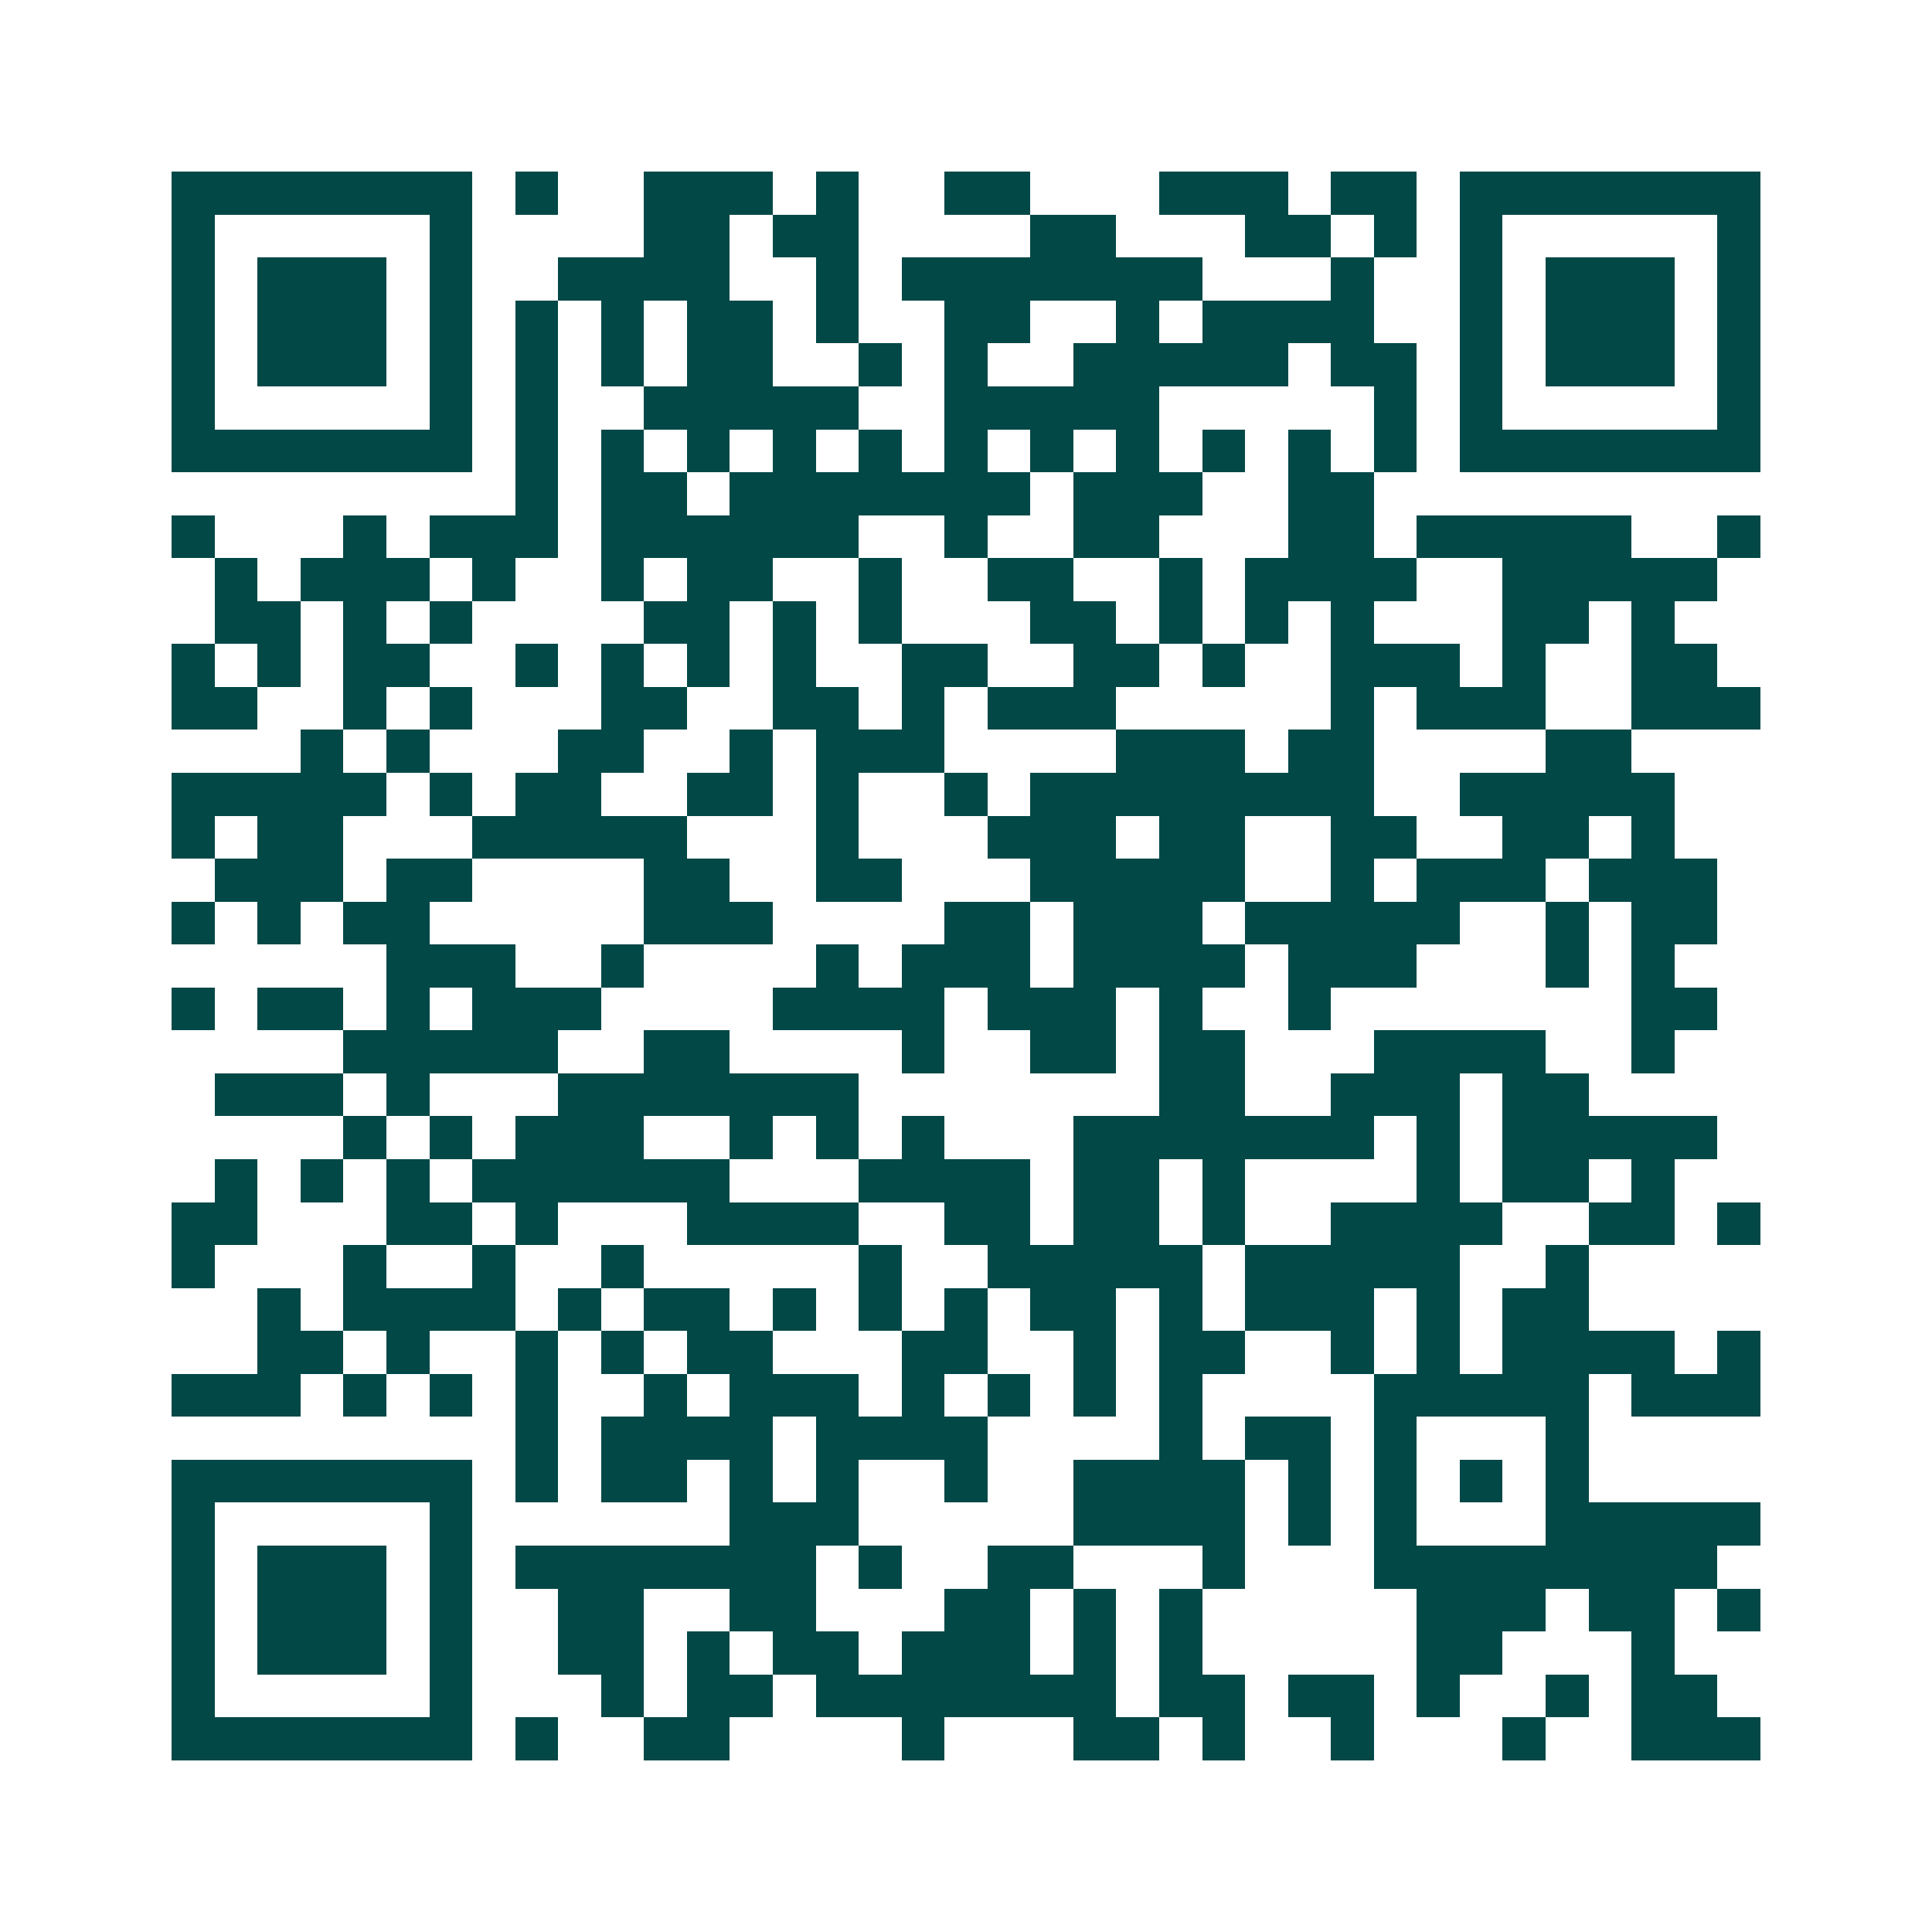 <svg xmlns="http://www.w3.org/2000/svg" width="200" height="200" viewBox="0 0 45 45" shape-rendering="crispEdges"><path fill="#ffffff" d="M0 0h45v45H0z"/><path stroke="#014847" d="M4 4.5h7m1 0h1m2 0h3m1 0h1m2 0h2m3 0h3m1 0h2m1 0h7M4 5.5h1m5 0h1m4 0h2m1 0h2m4 0h2m3 0h2m1 0h1m1 0h1m5 0h1M4 6.5h1m1 0h3m1 0h1m2 0h4m2 0h1m1 0h7m3 0h1m2 0h1m1 0h3m1 0h1M4 7.5h1m1 0h3m1 0h1m1 0h1m1 0h1m1 0h2m1 0h1m2 0h2m2 0h1m1 0h4m2 0h1m1 0h3m1 0h1M4 8.5h1m1 0h3m1 0h1m1 0h1m1 0h1m1 0h2m2 0h1m1 0h1m2 0h5m1 0h2m1 0h1m1 0h3m1 0h1M4 9.5h1m5 0h1m1 0h1m2 0h5m2 0h5m5 0h1m1 0h1m5 0h1M4 10.5h7m1 0h1m1 0h1m1 0h1m1 0h1m1 0h1m1 0h1m1 0h1m1 0h1m1 0h1m1 0h1m1 0h1m1 0h7M12 11.5h1m1 0h2m1 0h7m1 0h3m2 0h2M4 12.5h1m3 0h1m1 0h3m1 0h6m2 0h1m2 0h2m3 0h2m1 0h5m2 0h1M5 13.5h1m1 0h3m1 0h1m2 0h1m1 0h2m2 0h1m2 0h2m2 0h1m1 0h4m2 0h5M5 14.5h2m1 0h1m1 0h1m4 0h2m1 0h1m1 0h1m3 0h2m1 0h1m1 0h1m1 0h1m3 0h2m1 0h1M4 15.5h1m1 0h1m1 0h2m2 0h1m1 0h1m1 0h1m1 0h1m2 0h2m2 0h2m1 0h1m2 0h3m1 0h1m2 0h2M4 16.5h2m2 0h1m1 0h1m3 0h2m2 0h2m1 0h1m1 0h3m5 0h1m1 0h3m2 0h3M7 17.5h1m1 0h1m3 0h2m2 0h1m1 0h3m4 0h3m1 0h2m4 0h2M4 18.5h5m1 0h1m1 0h2m2 0h2m1 0h1m2 0h1m1 0h8m2 0h5M4 19.5h1m1 0h2m3 0h5m3 0h1m3 0h3m1 0h2m2 0h2m2 0h2m1 0h1M5 20.5h3m1 0h2m4 0h2m2 0h2m3 0h5m2 0h1m1 0h3m1 0h3M4 21.5h1m1 0h1m1 0h2m5 0h3m4 0h2m1 0h3m1 0h5m2 0h1m1 0h2M9 22.5h3m2 0h1m4 0h1m1 0h3m1 0h4m1 0h3m3 0h1m1 0h1M4 23.5h1m1 0h2m1 0h1m1 0h3m4 0h4m1 0h3m1 0h1m2 0h1m7 0h2M8 24.5h5m2 0h2m4 0h1m2 0h2m1 0h2m3 0h4m2 0h1M5 25.5h3m1 0h1m3 0h7m7 0h2m2 0h3m1 0h2M8 26.5h1m1 0h1m1 0h3m2 0h1m1 0h1m1 0h1m3 0h7m1 0h1m1 0h5M5 27.5h1m1 0h1m1 0h1m1 0h6m3 0h4m1 0h2m1 0h1m4 0h1m1 0h2m1 0h1M4 28.5h2m3 0h2m1 0h1m3 0h4m2 0h2m1 0h2m1 0h1m2 0h4m2 0h2m1 0h1M4 29.5h1m3 0h1m2 0h1m2 0h1m5 0h1m2 0h5m1 0h5m2 0h1M6 30.5h1m1 0h4m1 0h1m1 0h2m1 0h1m1 0h1m1 0h1m1 0h2m1 0h1m1 0h3m1 0h1m1 0h2M6 31.5h2m1 0h1m2 0h1m1 0h1m1 0h2m3 0h2m2 0h1m1 0h2m2 0h1m1 0h1m1 0h4m1 0h1M4 32.5h3m1 0h1m1 0h1m1 0h1m2 0h1m1 0h3m1 0h1m1 0h1m1 0h1m1 0h1m4 0h5m1 0h3M12 33.5h1m1 0h4m1 0h4m4 0h1m1 0h2m1 0h1m3 0h1M4 34.5h7m1 0h1m1 0h2m1 0h1m1 0h1m2 0h1m2 0h4m1 0h1m1 0h1m1 0h1m1 0h1M4 35.5h1m5 0h1m6 0h3m5 0h4m1 0h1m1 0h1m3 0h5M4 36.5h1m1 0h3m1 0h1m1 0h7m1 0h1m2 0h2m3 0h1m3 0h8M4 37.5h1m1 0h3m1 0h1m2 0h2m2 0h2m3 0h2m1 0h1m1 0h1m5 0h3m1 0h2m1 0h1M4 38.5h1m1 0h3m1 0h1m2 0h2m1 0h1m1 0h2m1 0h3m1 0h1m1 0h1m5 0h2m3 0h1M4 39.5h1m5 0h1m3 0h1m1 0h2m1 0h7m1 0h2m1 0h2m1 0h1m2 0h1m1 0h2M4 40.5h7m1 0h1m2 0h2m4 0h1m3 0h2m1 0h1m2 0h1m3 0h1m2 0h3"/></svg>
